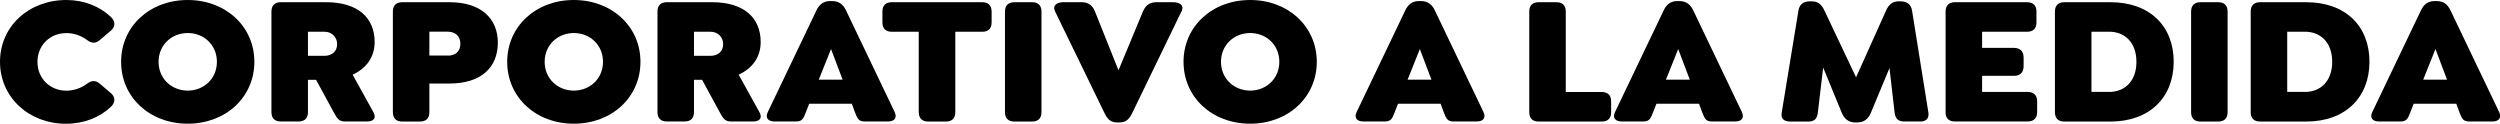 <?xml version="1.0" encoding="UTF-8"?>
<svg id="Capa_2" data-name="Capa 2" xmlns="http://www.w3.org/2000/svg" viewBox="0 0 395.11 19.55">
  <defs>
    <style>
      .cls-1 {
        stroke-width: 0px;
      }
    </style>
  </defs>
  <g id="Capa_1-2" data-name="Capa 1">
    <g>
      <path class="cls-1" d="m0,9.77C0,4.18,4.53,0,10.5,0c2.76,0,5.25.99,7.05,2.7.7.67.7,1.51,0,2.12l-1.74,1.48c-.7.61-1.33.58-2.09,0-.9-.67-2.03-1.07-3.25-1.07-2.55,0-4.55,1.91-4.55,4.55s2,4.55,4.55,4.55c1.22,0,2.35-.41,3.25-1.07.75-.58,1.39-.61,2.09,0l1.74,1.48c.7.61.7,1.45,0,2.12-1.8,1.71-4.29,2.7-7.14,2.7C4.55,19.55,0,15.37,0,9.77Z"/>
      <path class="cls-1" d="m19.14,9.77c0-5.6,4.53-9.77,10.53-9.77s10.53,4.18,10.53,9.77-4.52,9.78-10.53,9.78-10.53-4.18-10.53-9.78Zm15.14,0c0-2.67-2.06-4.55-4.61-4.55s-4.61,1.89-4.61,4.55,2.06,4.55,4.61,4.55,4.61-1.89,4.61-4.55Z"/>
      <path class="cls-1" d="m57.98,19.2h-3.45c-.99,0-1.25-.49-1.8-1.48l-2.78-5.11h-1.28v5.11c0,.96-.52,1.48-1.48,1.48h-2.81c-.96,0-1.48-.52-1.48-1.48V1.83c0-.96.52-1.48,1.48-1.48h7.17c4.99,0,7.66,2.44,7.66,6.29,0,2.46-1.39,4.21-3.48,5.16l3.28,5.92c.55.99-.03,1.48-1.02,1.48Zm-9.31-10.38h2.64c1.04,0,1.97-.61,1.97-1.83s-.93-1.97-1.97-1.97h-2.64v3.8Z"/>
      <path class="cls-1" d="m62.09,17.72V1.83c0-.96.52-1.48,1.48-1.48h7.48c4.96,0,7.63,2.55,7.63,6.41s-2.61,6.44-7.63,6.44h-3.19v4.53c0,.96-.52,1.48-1.48,1.48h-2.81c-.96,0-1.48-.52-1.48-1.48Zm8.73-8.93c1.07,0,1.94-.61,1.94-1.86s-.87-1.92-1.94-1.92h-2.96v3.77h2.96Z"/>
      <path class="cls-1" d="m80.16,9.77c0-5.6,4.53-9.77,10.53-9.77s10.53,4.18,10.53,9.77-4.52,9.78-10.53,9.78-10.53-4.18-10.53-9.78Zm15.14,0c0-2.67-2.06-4.55-4.61-4.55s-4.61,1.89-4.61,4.55,2.06,4.55,4.61,4.55,4.61-1.89,4.61-4.55Z"/>
      <path class="cls-1" d="m118.99,19.2h-3.45c-.99,0-1.25-.49-1.8-1.48l-2.78-5.11h-1.28v5.11c0,.96-.52,1.48-1.48,1.48h-2.81c-.96,0-1.48-.52-1.48-1.48V1.83c0-.96.52-1.48,1.48-1.48h7.17c4.99,0,7.66,2.44,7.66,6.29,0,2.46-1.39,4.21-3.48,5.16l3.28,5.92c.55.99-.03,1.48-1.02,1.48Zm-9.31-10.38h2.64c1.04,0,1.97-.61,1.97-1.83s-.93-1.97-1.97-1.97h-2.64v3.8Z"/>
      <path class="cls-1" d="m140.31,19.2h-3.66c-.99,0-1.16-.52-1.54-1.48l-.49-1.33h-6.73l-.52,1.33c-.38.96-.55,1.48-1.57,1.48h-3.39c-.99,0-1.51-.55-1.07-1.48l7.69-16.07c.46-.99,1.16-1.48,2.15-1.48h.35c1.02,0,1.71.49,2.18,1.48l7.69,16.07c.44.93-.09,1.48-1.07,1.48Zm-7.14-6.61l-1.83-4.84-1.94,4.84h3.77Z"/>
      <path class="cls-1" d="m145.2,17.72V5.02h-4.26c-.96,0-1.48-.52-1.48-1.48v-1.71c0-.96.52-1.48,1.48-1.48h14.3c.96,0,1.48.52,1.48,1.48v1.71c0,.96-.52,1.48-1.48,1.48h-4.26v12.71c0,.96-.52,1.48-1.48,1.48h-2.81c-.96,0-1.48-.52-1.48-1.48Z"/>
      <path class="cls-1" d="m158.83,17.72V1.83c0-.96.52-1.48,1.48-1.48h2.81c.96,0,1.48.52,1.48,1.48v15.9c0,.96-.52,1.48-1.48,1.48h-2.81c-.96,0-1.48-.52-1.48-1.48Z"/>
      <path class="cls-1" d="m186.71,1.83l-7.77,16.04c-.49,1.01-1.02,1.48-2.03,1.48h-.35c-.99,0-1.51-.46-2-1.48l-7.8-16.04c-.49-1.02.32-1.48,1.31-1.48h2.87c.99,0,1.71.44,2.12,1.48l3.71,9.28,3.86-9.28c.44-1.02,1.1-1.48,2.12-1.48h2.67c.99,0,1.8.46,1.31,1.48Z"/>
      <path class="cls-1" d="m187.05,9.77c0-5.6,4.53-9.77,10.53-9.77s10.53,4.18,10.53,9.77-4.52,9.78-10.53,9.78-10.53-4.18-10.53-9.78Zm15.14,0c0-2.67-2.06-4.55-4.61-4.55s-4.61,1.89-4.61,4.55,2.06,4.55,4.61,4.55,4.61-1.89,4.61-4.55Z"/>
      <path class="cls-1" d="m233.37,19.2h-3.66c-.99,0-1.16-.52-1.54-1.48l-.49-1.33h-6.73l-.52,1.33c-.38.96-.55,1.48-1.57,1.48h-3.39c-.99,0-1.51-.55-1.07-1.48l7.69-16.07c.46-.99,1.16-1.48,2.15-1.48h.35c1.02,0,1.71.49,2.18,1.48l7.69,16.07c.44.93-.09,1.48-1.07,1.48Zm-7.14-6.61l-1.83-4.84-1.94,4.84h3.77Z"/>
      <path class="cls-1" d="m241.69,17.72V1.83c0-.96.52-1.48,1.48-1.48h2.81c.96,0,1.48.52,1.48,1.48v12.71h5.69c.96,0,1.48.52,1.48,1.48v1.71c0,.96-.52,1.48-1.48,1.48h-9.98c-.96,0-1.48-.52-1.48-1.48Z"/>
      <path class="cls-1" d="m274.2,19.2h-3.65c-.99,0-1.16-.52-1.54-1.48l-.49-1.33h-6.73l-.52,1.33c-.38.96-.55,1.48-1.57,1.48h-3.39c-.99,0-1.51-.55-1.07-1.48l7.69-16.07c.46-.99,1.16-1.48,2.15-1.48h.35c1.02,0,1.71.49,2.18,1.48l7.69,16.07c.44.93-.09,1.48-1.07,1.48Zm-7.14-6.61l-1.83-4.84-1.94,4.84h3.77Z"/>
      <path class="cls-1" d="m303.43,19.2h-2.49c-.96,0-1.39-.46-1.51-1.42l-.81-7.02-2.96,7.11c-.41.96-1.1,1.48-2.12,1.48h-.35c-.99,0-1.68-.52-2.09-1.48l-2.96-7.19-.84,7.11c-.12.96-.52,1.42-1.48,1.42h-2.9c-.96,0-1.51-.46-1.33-1.42l2.64-16.1c.14-.96.78-1.48,1.77-1.48h.35c1.02,0,1.57.55,2,1.48l4.99,10.53,4.73-10.53c.41-.93.99-1.48,1.97-1.48h.35c1.02,0,1.65.52,1.8,1.48l2.58,16.1c.14.96-.38,1.42-1.33,1.42Z"/>
      <path class="cls-1" d="m307.49,17.72V1.83c0-.96.52-1.48,1.48-1.48h11.4c.96,0,1.48.52,1.48,1.48v1.71c0,.96-.52,1.48-1.48,1.48h-7.11v2.55h5.05c.96,0,1.51.55,1.51,1.51v1.39c0,.99-.55,1.51-1.51,1.51h-5.05v2.55h7.19c.96,0,1.51.52,1.51,1.48v1.71c0,.96-.55,1.48-1.51,1.48h-11.49c-.96,0-1.48-.52-1.48-1.48Z"/>
      <path class="cls-1" d="m324.77,17.72V1.83c0-.96.52-1.48,1.48-1.48h7.31c6.18,0,9.98,3.77,9.98,9.4s-3.8,9.46-9.98,9.46h-7.31c-.96,0-1.48-.52-1.48-1.48Zm8.56-3.19c2.49,0,4.32-1.71,4.32-4.76s-1.83-4.76-4.32-4.76h-2.79v9.51h2.79Z"/>
      <path class="cls-1" d="m346.29,17.72V1.83c0-.96.52-1.48,1.48-1.48h2.81c.96,0,1.48.52,1.48,1.48v15.9c0,.96-.52,1.48-1.48,1.48h-2.81c-.96,0-1.48-.52-1.48-1.48Z"/>
      <path class="cls-1" d="m355.71,17.72V1.83c0-.96.52-1.48,1.48-1.48h7.31c6.18,0,9.98,3.77,9.98,9.4s-3.8,9.46-9.98,9.46h-7.31c-.96,0-1.48-.52-1.48-1.48Zm8.56-3.19c2.49,0,4.32-1.71,4.32-4.76s-1.83-4.76-4.32-4.76h-2.79v9.51h2.79Z"/>
      <path class="cls-1" d="m393.88,19.2h-3.65c-.99,0-1.16-.52-1.54-1.48l-.49-1.33h-6.73l-.52,1.33c-.38.96-.55,1.48-1.57,1.48h-3.39c-.99,0-1.51-.55-1.07-1.48l7.69-16.07c.46-.99,1.16-1.48,2.15-1.48h.35c1.02,0,1.71.49,2.18,1.48l7.69,16.07c.44.93-.09,1.48-1.07,1.48Zm-7.14-6.61l-1.83-4.84-1.94,4.84h3.77Z"/>
    </g>
  </g>
</svg>